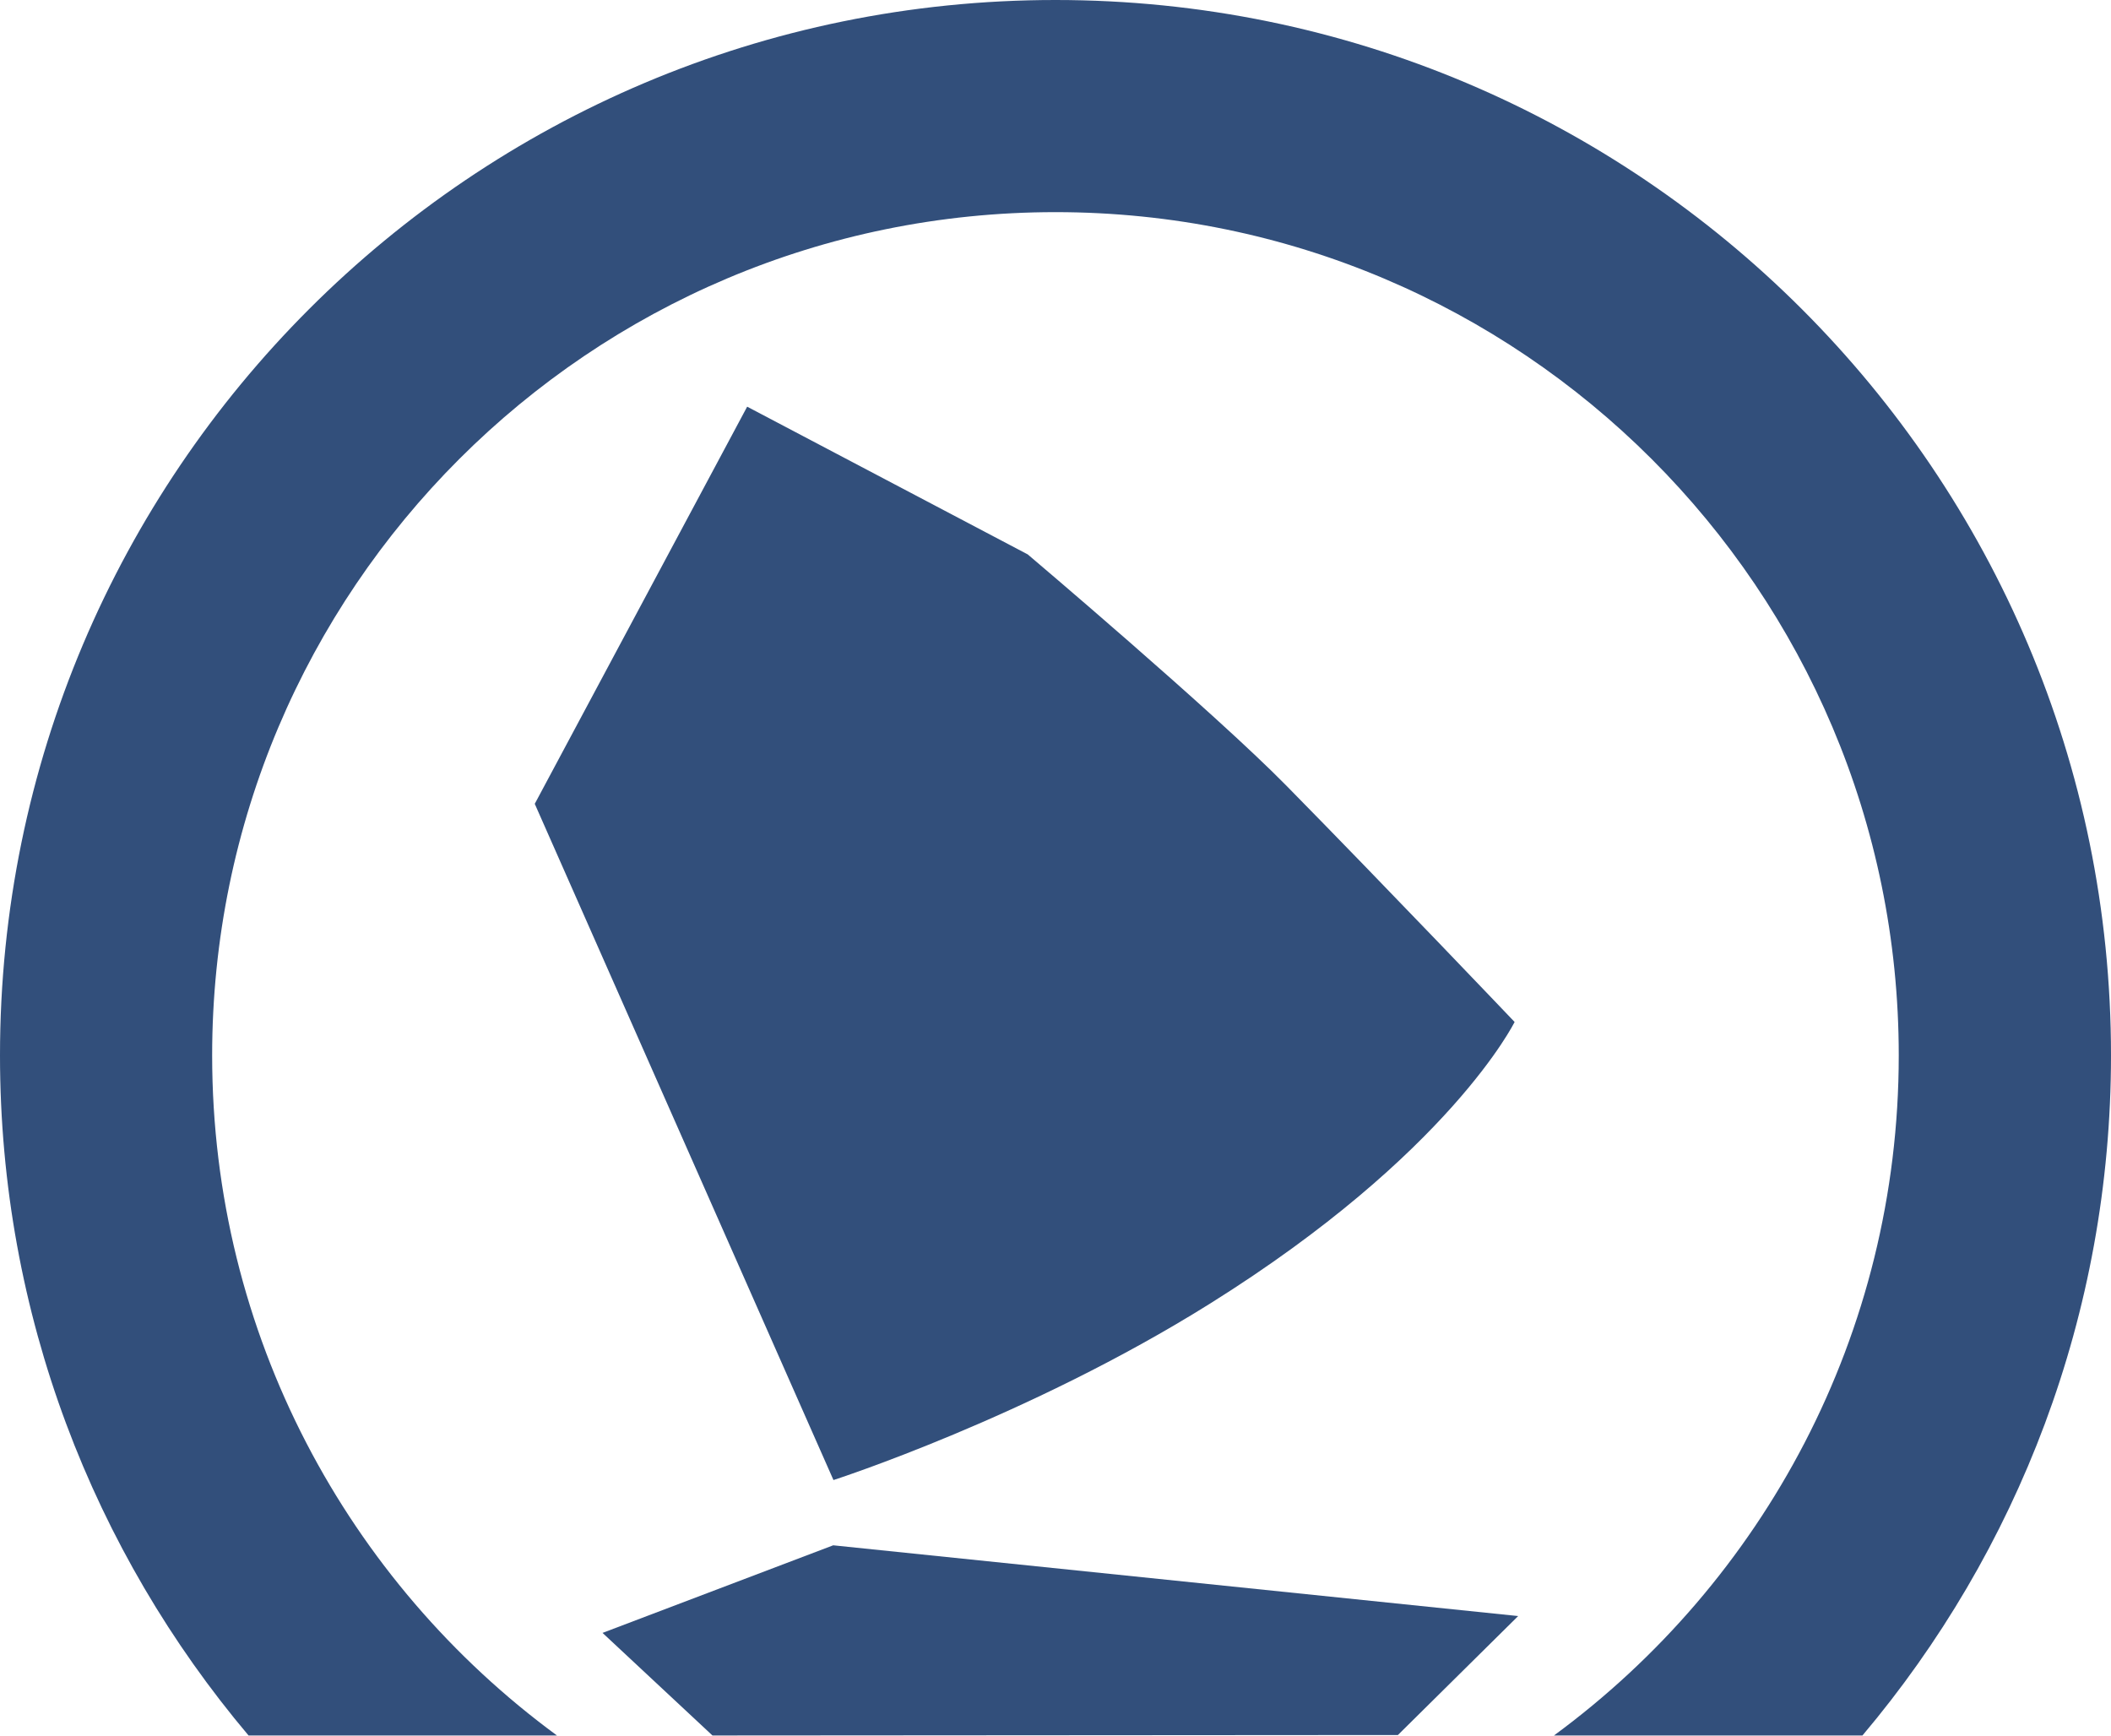 <svg width="512" height="421" viewBox="0 0 512 421" fill="none" xmlns="http://www.w3.org/2000/svg">
<path d="M51.455 255.989C51.455 143.031 143.031 51.455 255.989 51.455C368.946 51.455 460.522 143.031 460.522 255.989C460.522 323.7 427.581 383.712 376.894 420.943H451.717C489.309 376.397 512 318.868 512 255.989C512 114.606 397.394 0 255.989 0C114.583 0 0 114.606 0 255.989C0 318.846 22.691 376.374 60.283 420.943H135.084C84.396 383.735 51.455 323.723 51.455 255.989Z" fill="#324F7B"/>
<path d="M129.694 194.959L202.147 358.987C202.147 358.987 249.515 343.725 293.497 316.18C351.703 279.761 367.35 247.881 367.35 247.881C367.35 247.881 336.441 215.414 311.966 190.533C294.355 172.629 249.267 134.472 249.267 134.472L181.217 98.641L129.694 194.981V194.959Z" fill="#324F7B"/>
<path d="M146.138 396.062L202.086 374.816L368.214 391.976L339.044 420.83L172.802 420.943L146.138 396.062Z" fill="#324F7B"/>
</svg>
